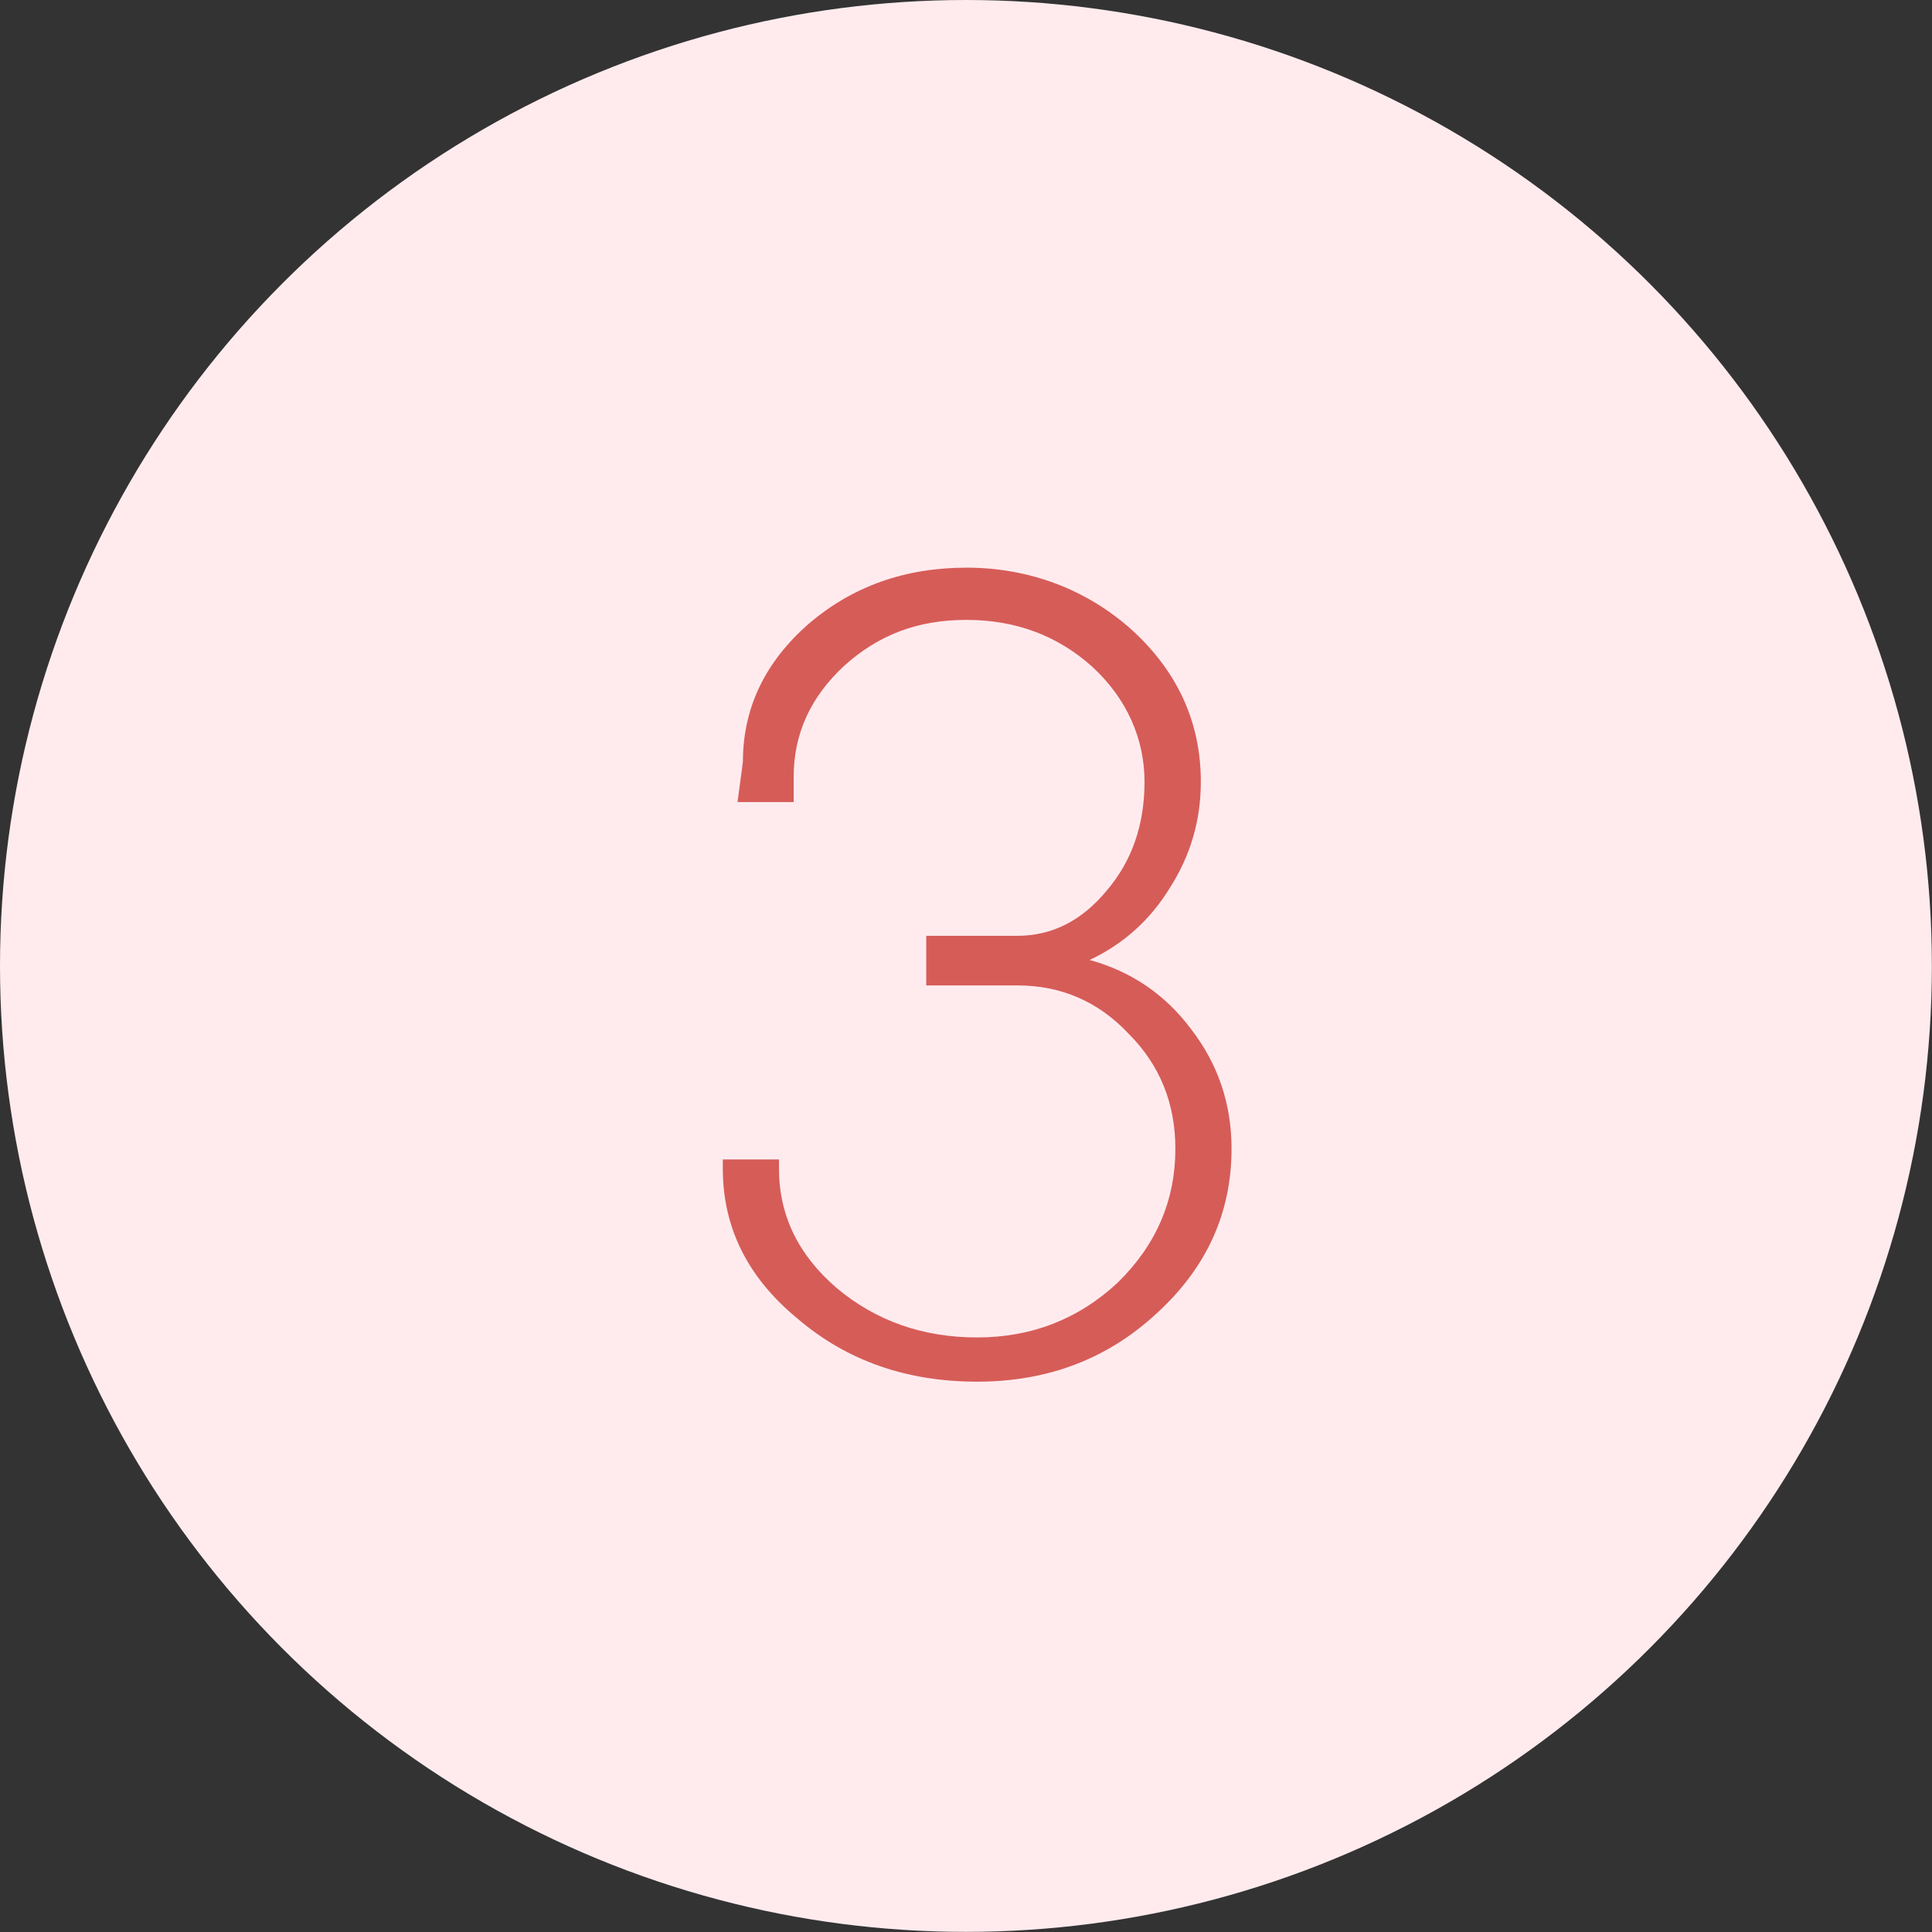 <?xml version="1.0" encoding="UTF-8"?>
<svg xmlns="http://www.w3.org/2000/svg" id="_文字" data-name="文字" viewBox="0 0 161.63 161.63">
  <rect x="0" y="0" width="161.63" height="161.63" fill="#333333" stroke="none"/>
  <defs>
    <style>
      .cls-1 {
        fill: #ffebee;
      }

      .cls-1, .cls-2 {
        stroke-width: 0px;
      }

      .cls-2 {
        fill: #d65c58;
      }
    </style>
  </defs>
  <circle class="cls-1" cx="80.81" cy="80.81" r="80.81"></circle>
  <path class="cls-2" d="M66.74,110.33c-4.18-3.43-6.27-7.62-6.27-12.55v-.78h4.7v.78c0,3.88,1.61,7.21,4.82,9.97,3.29,2.76,7.21,4.14,11.76,4.14s8.48-1.53,11.76-4.59c3.21-3.14,4.82-6.87,4.82-11.2,0-3.81-1.31-7.02-3.92-9.63-2.54-2.69-5.64-4.03-9.3-4.03h-7.62v-4.15h7.62c2.91,0,5.41-1.27,7.5-3.81,2.09-2.46,3.14-5.49,3.14-9.07s-1.46-6.94-4.37-9.63c-2.91-2.61-6.42-3.92-10.53-3.92s-7.36,1.27-10.19,3.81c-2.84,2.61-4.26,5.71-4.26,9.3v2.13h-4.7l.45-3.36c0-4.48,1.83-8.33,5.49-11.54,3.66-3.14,8.06-4.71,13.22-4.71s10.01,1.76,13.89,5.26c3.81,3.51,5.71,7.73,5.71,12.66,0,3.21-.86,6.16-2.58,8.85-1.64,2.69-3.88,4.71-6.72,6.05,3.51.97,6.35,2.91,8.51,5.82,2.24,2.91,3.36,6.24,3.36,9.97,0,5.38-2.09,9.97-6.27,13.78-4.11,3.81-9.11,5.71-15.01,5.71s-10.9-1.75-15.01-5.26Z"></path>
</svg>

